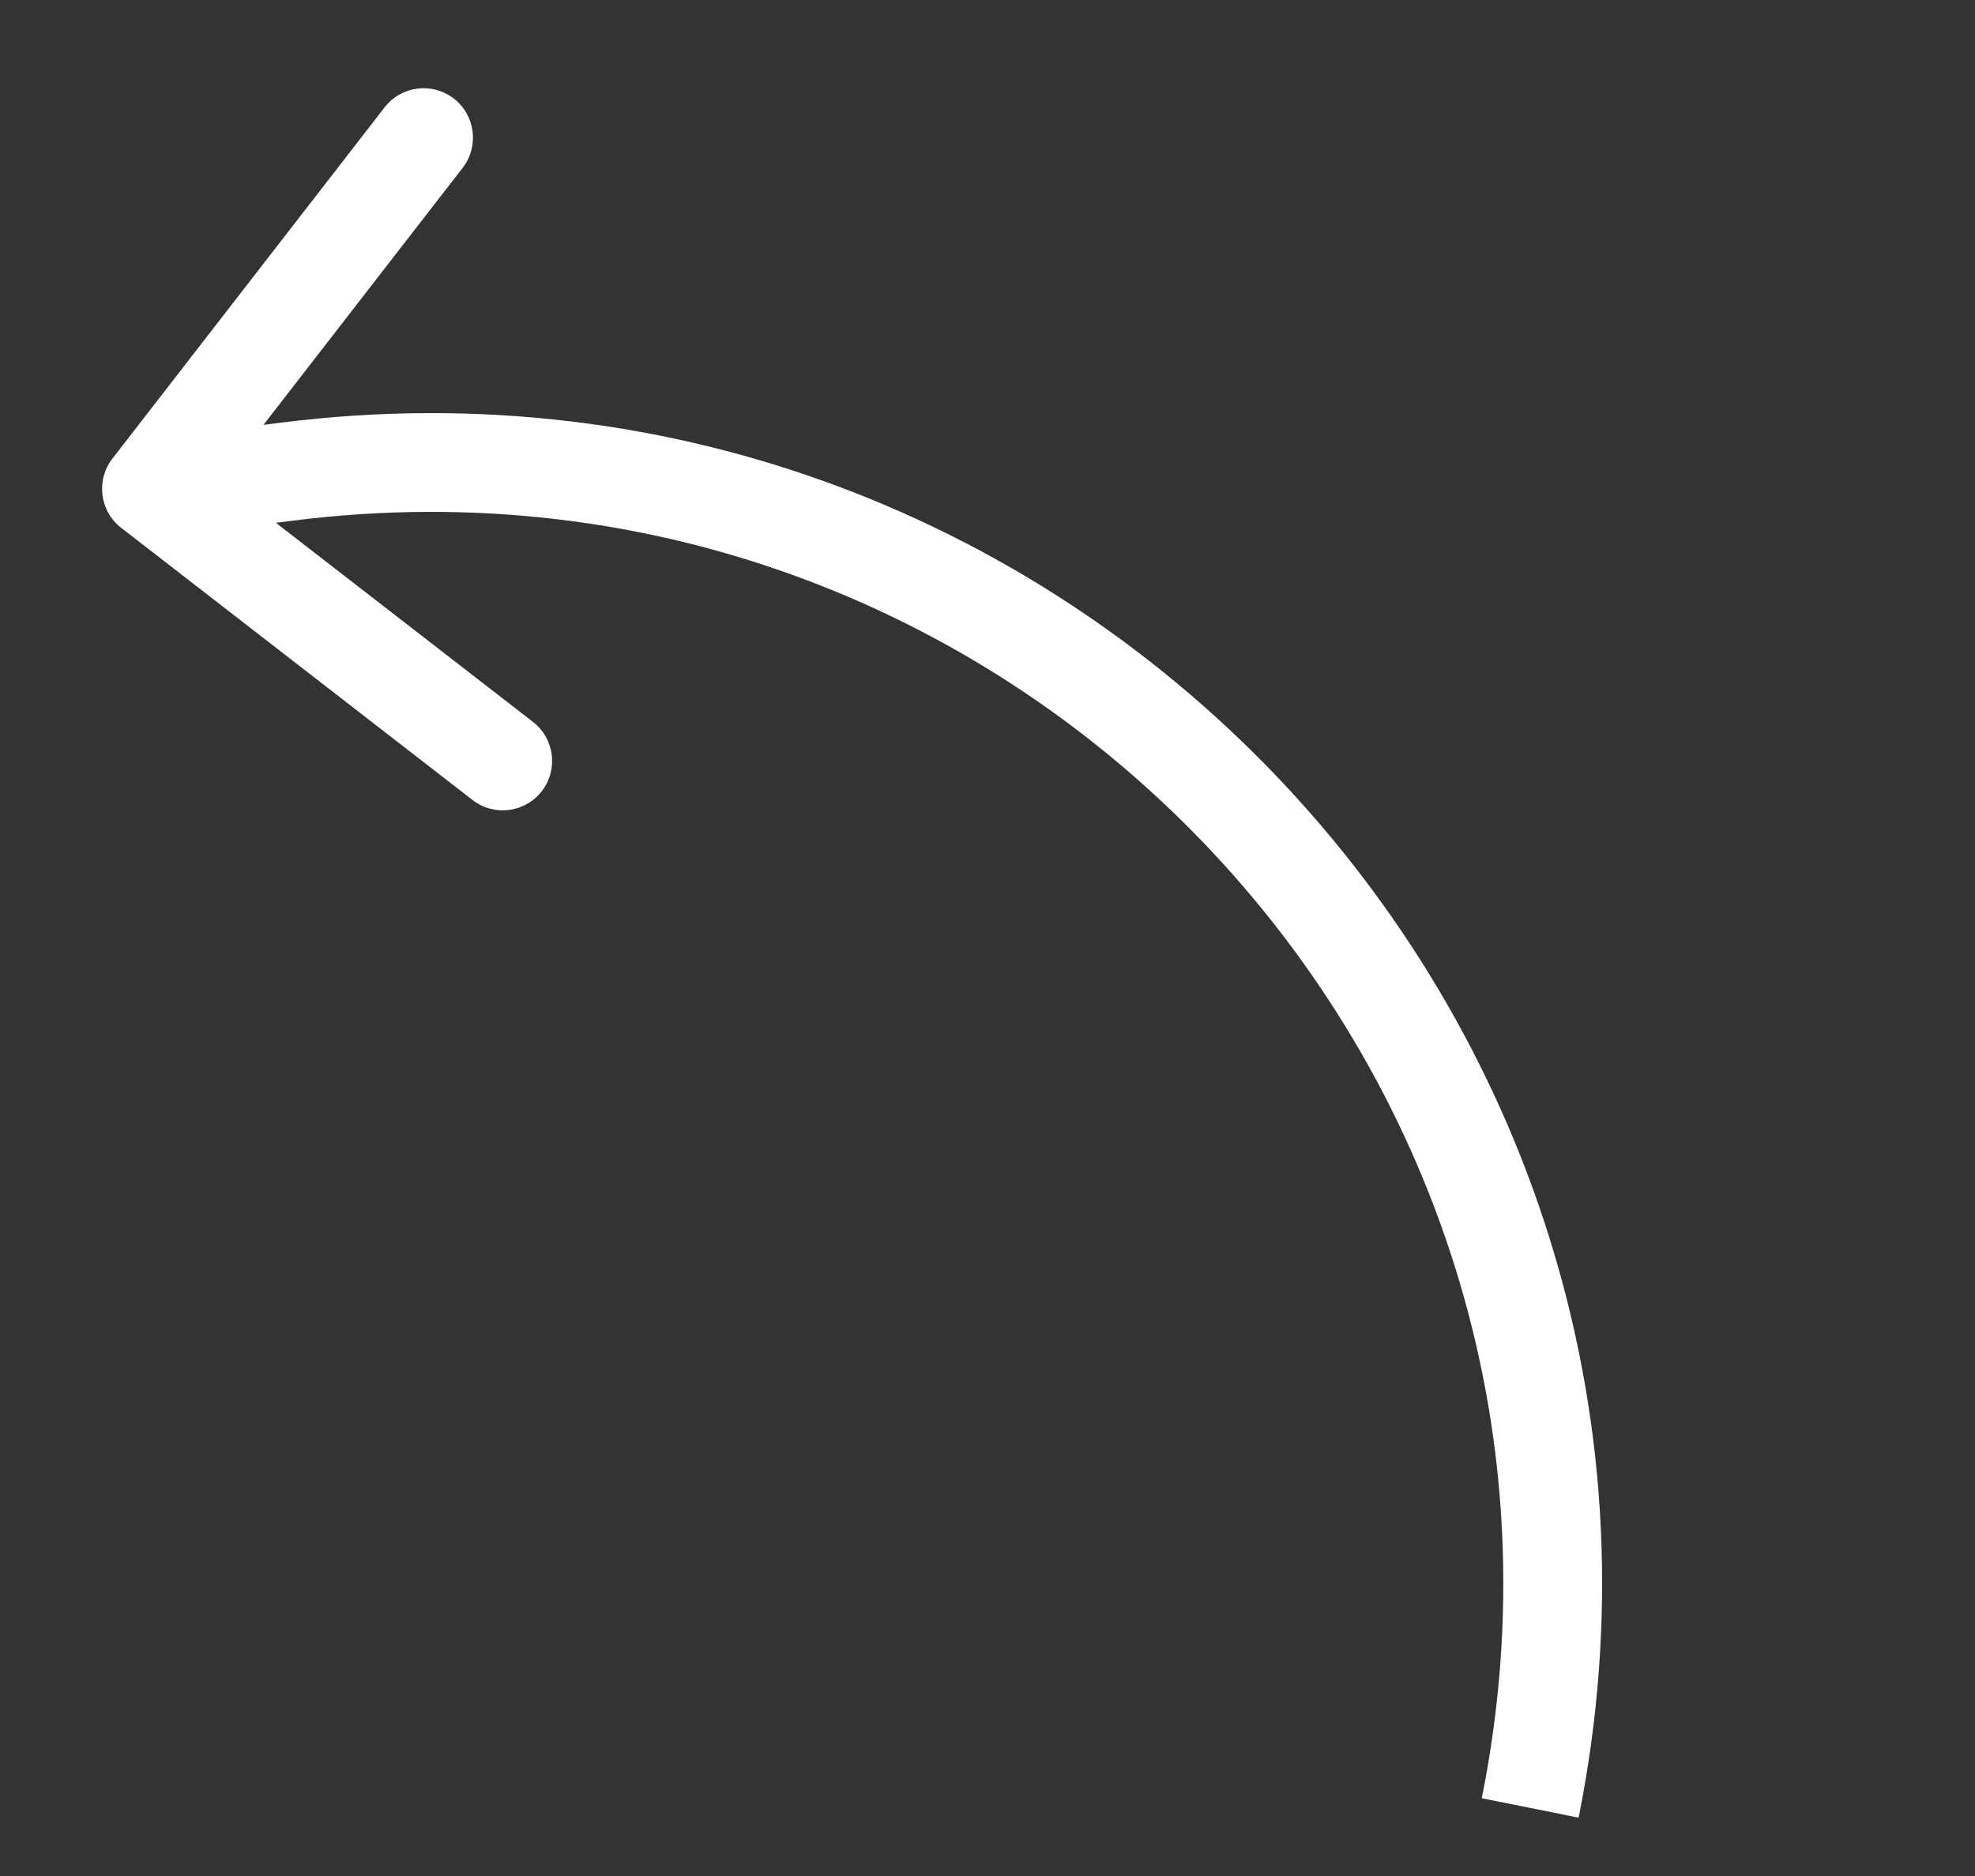 <svg width="40" height="38" viewBox="0 0 40 38" fill="none" xmlns="http://www.w3.org/2000/svg">
<rect x="0" y="0" width="40" height="38" fill="#333333" stroke="none"/>
<path d="M5.801 9.555L5.675 8.563L5.801 9.555ZM2.455 10.692C2.018 10.354 1.939 9.726 2.277 9.289L7.789 2.175C8.127 1.738 8.755 1.658 9.192 1.997C9.628 2.335 9.708 2.963 9.37 3.4L4.47 9.724L10.795 14.623C11.231 14.961 11.311 15.59 10.973 16.026C10.634 16.463 10.006 16.543 9.57 16.204L2.455 10.692ZM5.927 10.547L3.193 10.894L2.942 8.91L5.675 8.563L5.927 10.547ZM30.011 36.425C32.939 21.834 20.69 8.673 5.927 10.547L5.675 8.563C21.795 6.517 35.169 20.887 31.972 36.818L30.011 36.425Z" fill="white"/>
</svg>

